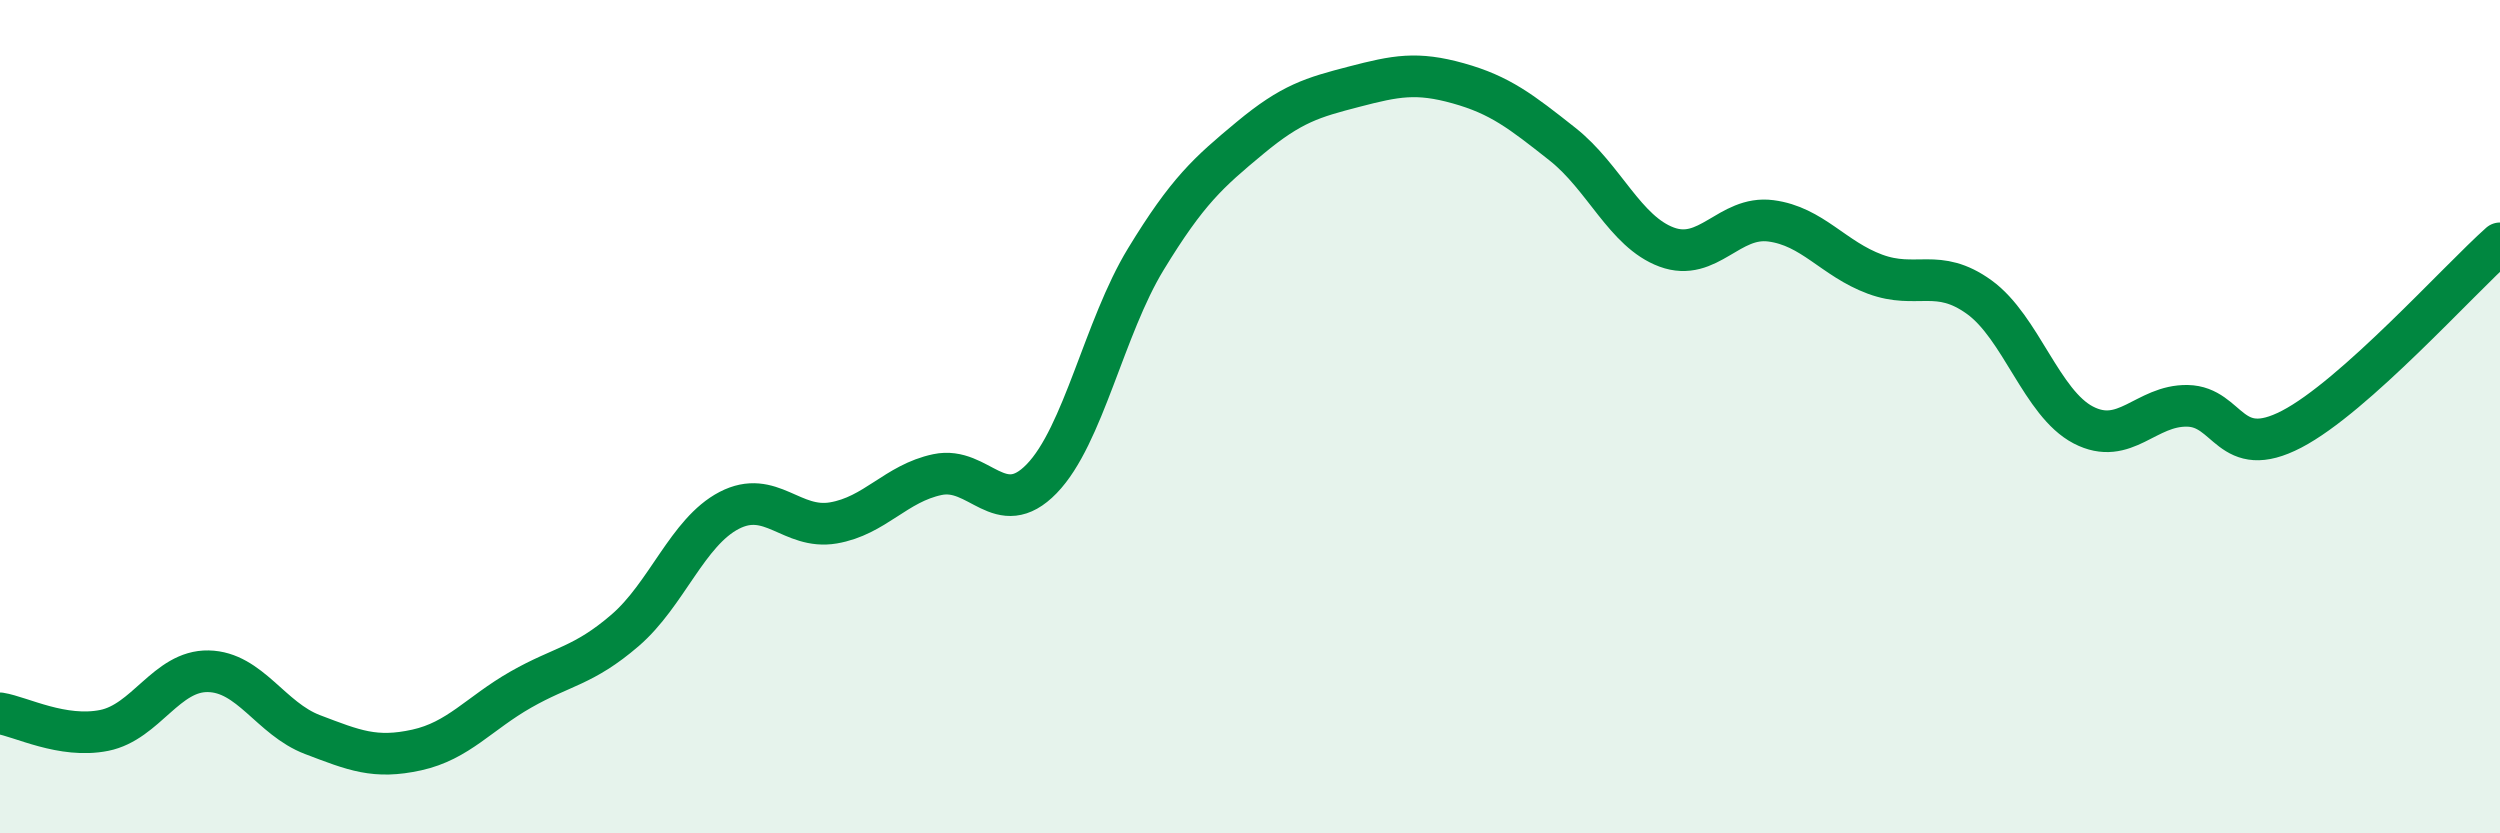 
    <svg width="60" height="20" viewBox="0 0 60 20" xmlns="http://www.w3.org/2000/svg">
      <path
        d="M 0,17.12 C 0.5,17.2 1.5,17.73 2.5,17.53 C 3.5,17.33 4,16.09 5,16.11 C 6,16.13 6.5,17.25 7.5,17.63 C 8.5,18.01 9,18.22 10,18 C 11,17.78 11.5,17.12 12.5,16.55 C 13.5,15.98 14,15.99 15,15.13 C 16,14.27 16.5,12.77 17.5,12.25 C 18.5,11.73 19,12.72 20,12.55 C 21,12.38 21.5,11.6 22.5,11.39 C 23.5,11.18 24,12.52 25,11.49 C 26,10.46 26.5,7.86 27.5,6.22 C 28.5,4.58 29,4.14 30,3.31 C 31,2.48 31.5,2.34 32.5,2.08 C 33.5,1.82 34,1.72 35,2 C 36,2.28 36.5,2.67 37.5,3.46 C 38.5,4.25 39,5.56 40,5.93 C 41,6.3 41.5,5.17 42.5,5.3 C 43.5,5.43 44,6.21 45,6.58 C 46,6.95 46.5,6.41 47.5,7.13 C 48.5,7.85 49,9.68 50,10.2 C 51,10.72 51.5,9.72 52.5,9.74 C 53.5,9.76 53.5,11.08 55,10.3 C 56.5,9.52 59,6.73 60,5.84L60 20L0 20Z"
        fill="#008740"
        opacity="0.1"
        stroke-linecap="round"
        stroke-linejoin="round"
      />
      <path
        d="M 0,17.12 C 0.5,17.2 1.5,17.73 2.5,17.53 C 3.5,17.33 4,16.09 5,16.11 C 6,16.13 6.5,17.25 7.5,17.63 C 8.5,18.01 9,18.22 10,18 C 11,17.78 11.5,17.12 12.5,16.55 C 13.5,15.98 14,15.99 15,15.13 C 16,14.27 16.5,12.77 17.5,12.25 C 18.5,11.73 19,12.72 20,12.55 C 21,12.38 21.5,11.6 22.5,11.39 C 23.5,11.18 24,12.52 25,11.49 C 26,10.46 26.5,7.86 27.5,6.22 C 28.5,4.58 29,4.14 30,3.31 C 31,2.48 31.5,2.34 32.5,2.08 C 33.5,1.82 34,1.72 35,2 C 36,2.28 36.5,2.67 37.5,3.46 C 38.5,4.25 39,5.56 40,5.93 C 41,6.3 41.5,5.17 42.5,5.3 C 43.5,5.43 44,6.21 45,6.58 C 46,6.95 46.5,6.41 47.5,7.13 C 48.5,7.85 49,9.68 50,10.2 C 51,10.72 51.5,9.72 52.5,9.74 C 53.5,9.76 53.5,11.08 55,10.3 C 56.5,9.52 59,6.73 60,5.84"
        stroke="#008740"
        stroke-width="1"
        fill="none"
        stroke-linecap="round"
        stroke-linejoin="round"
      />
    </svg>
  